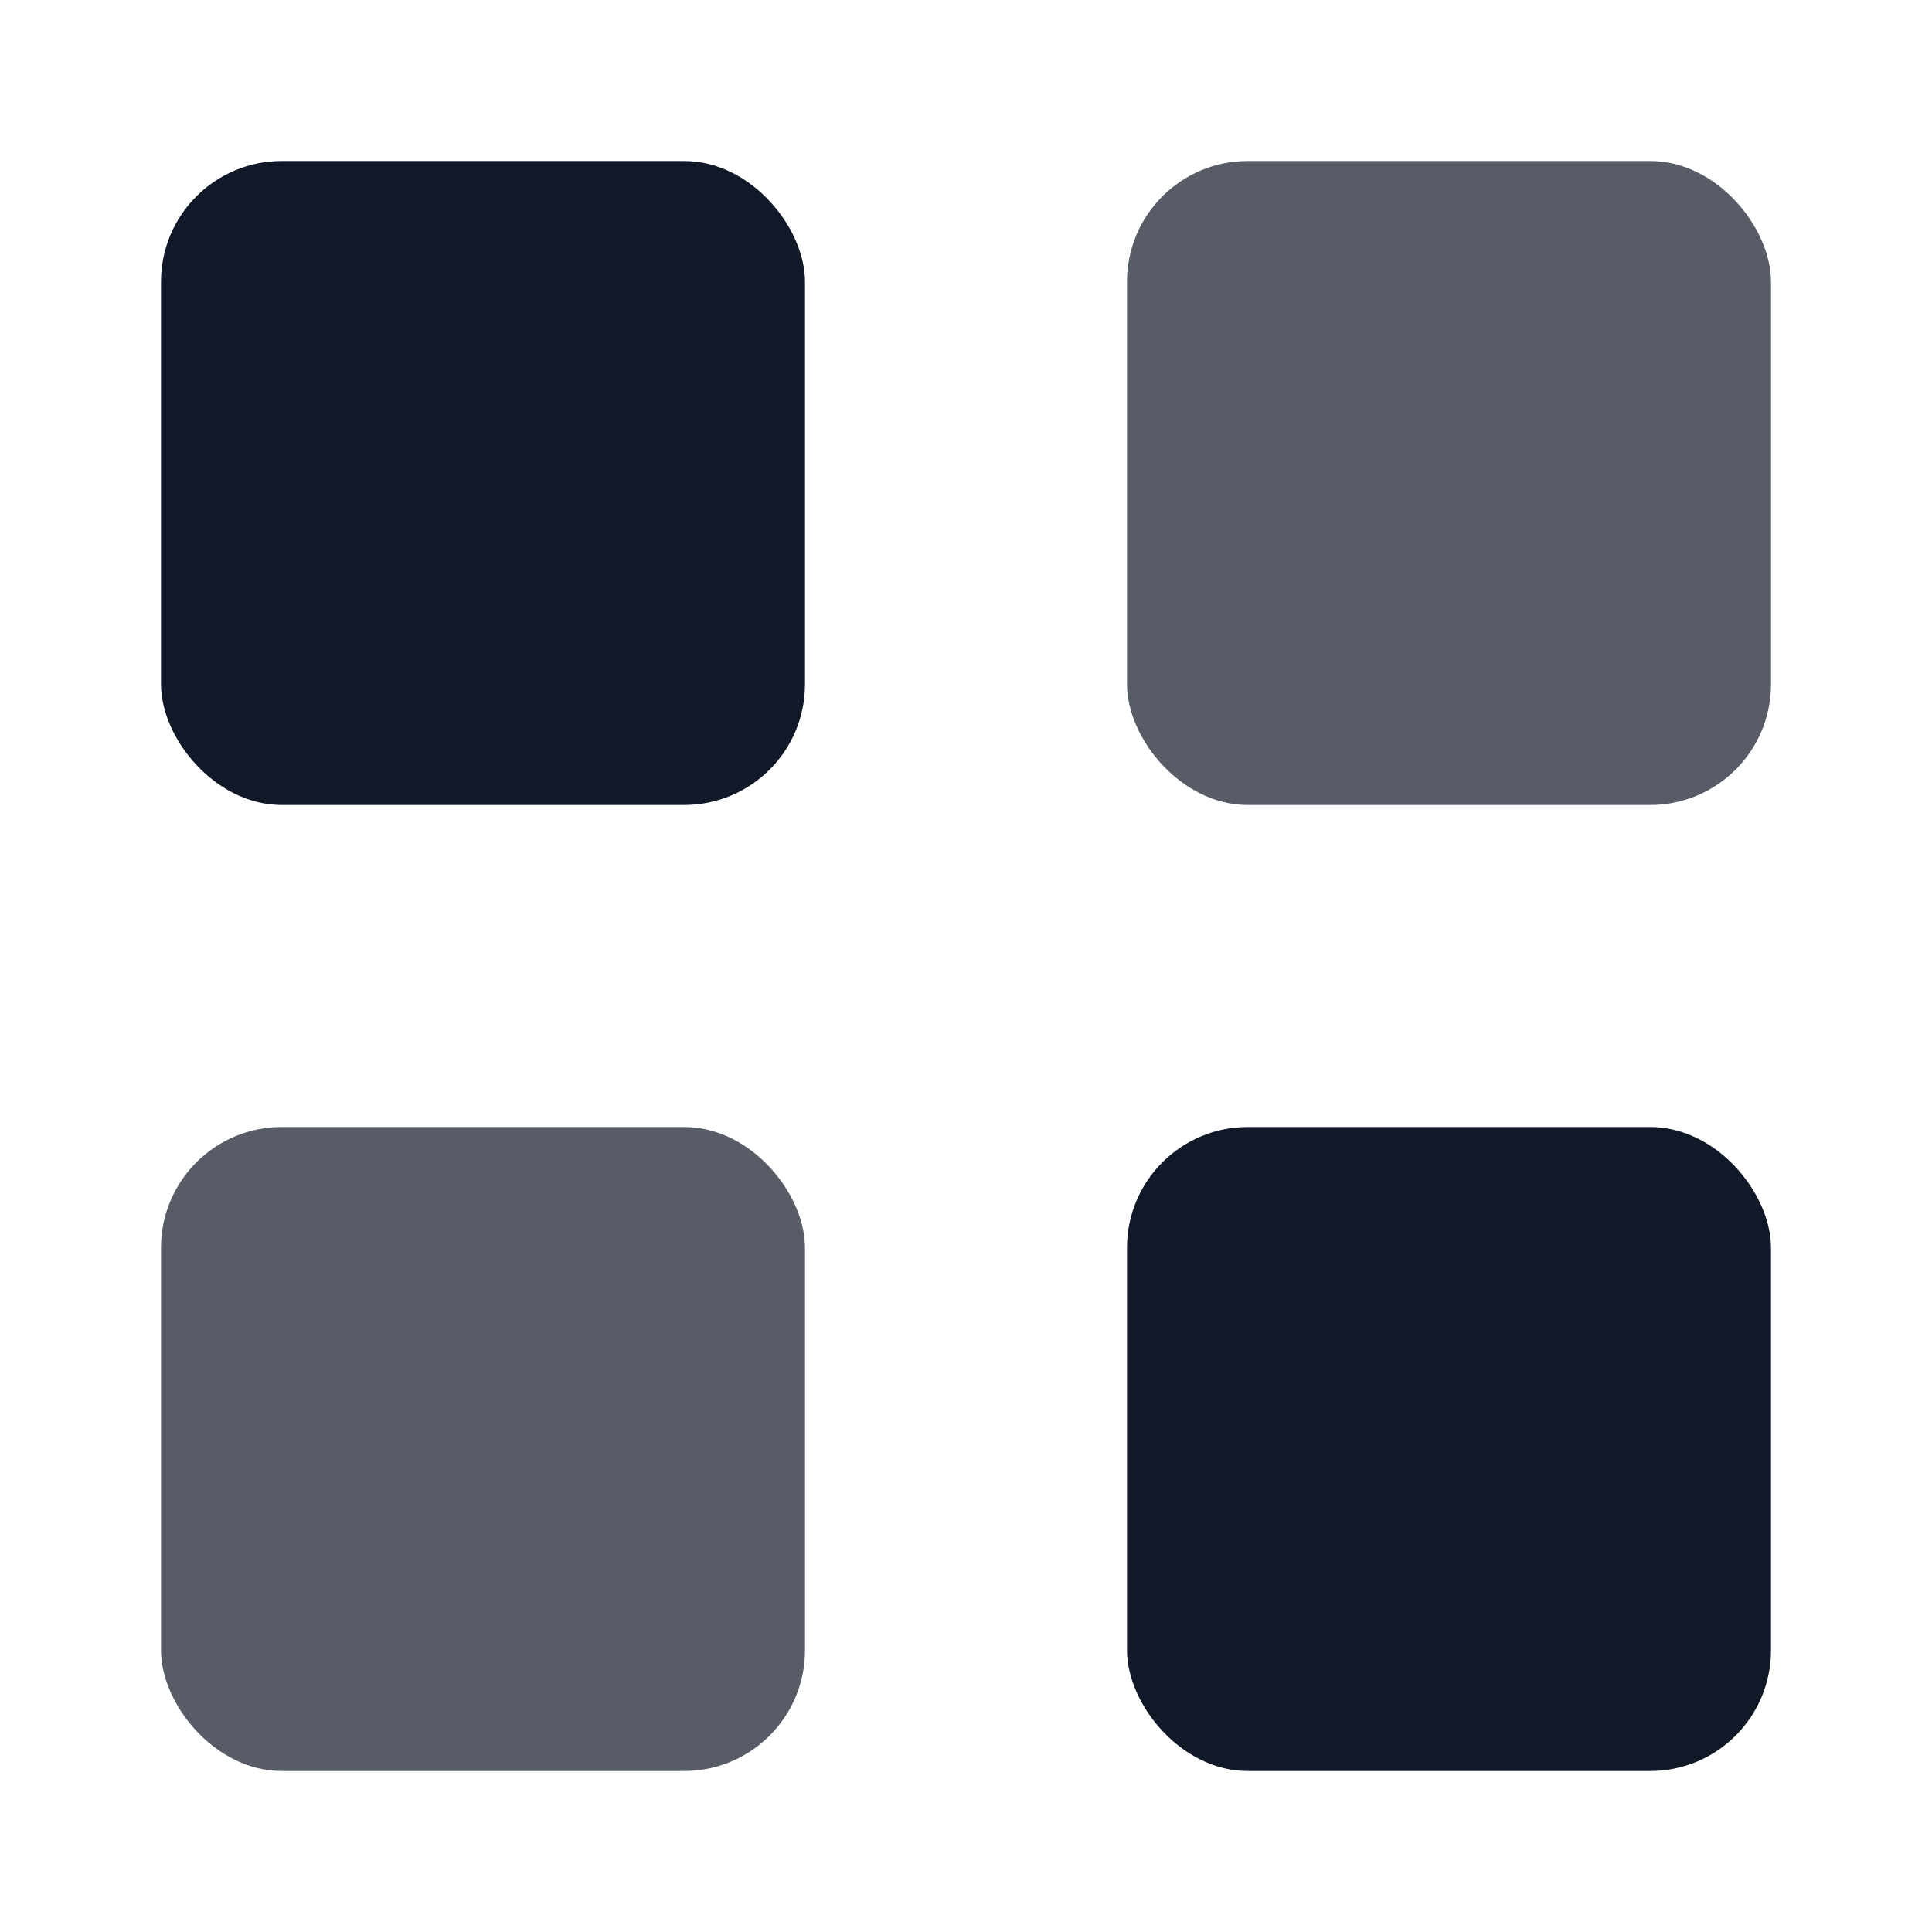 <svg xmlns="http://www.w3.org/2000/svg" width="32" height="32" viewBox="0 0 24 24" fill="#111827">
  <rect x="2" y="2" width="8" height="8" rx="1.5" />
  <rect x="14" y="2" width="8" height="8" rx="1.5" opacity="0.7" />
  <rect x="2" y="14" width="8" height="8" rx="1.5" opacity="0.7" />
  <rect x="14" y="14" width="8" height="8" rx="1.5" />
</svg>


